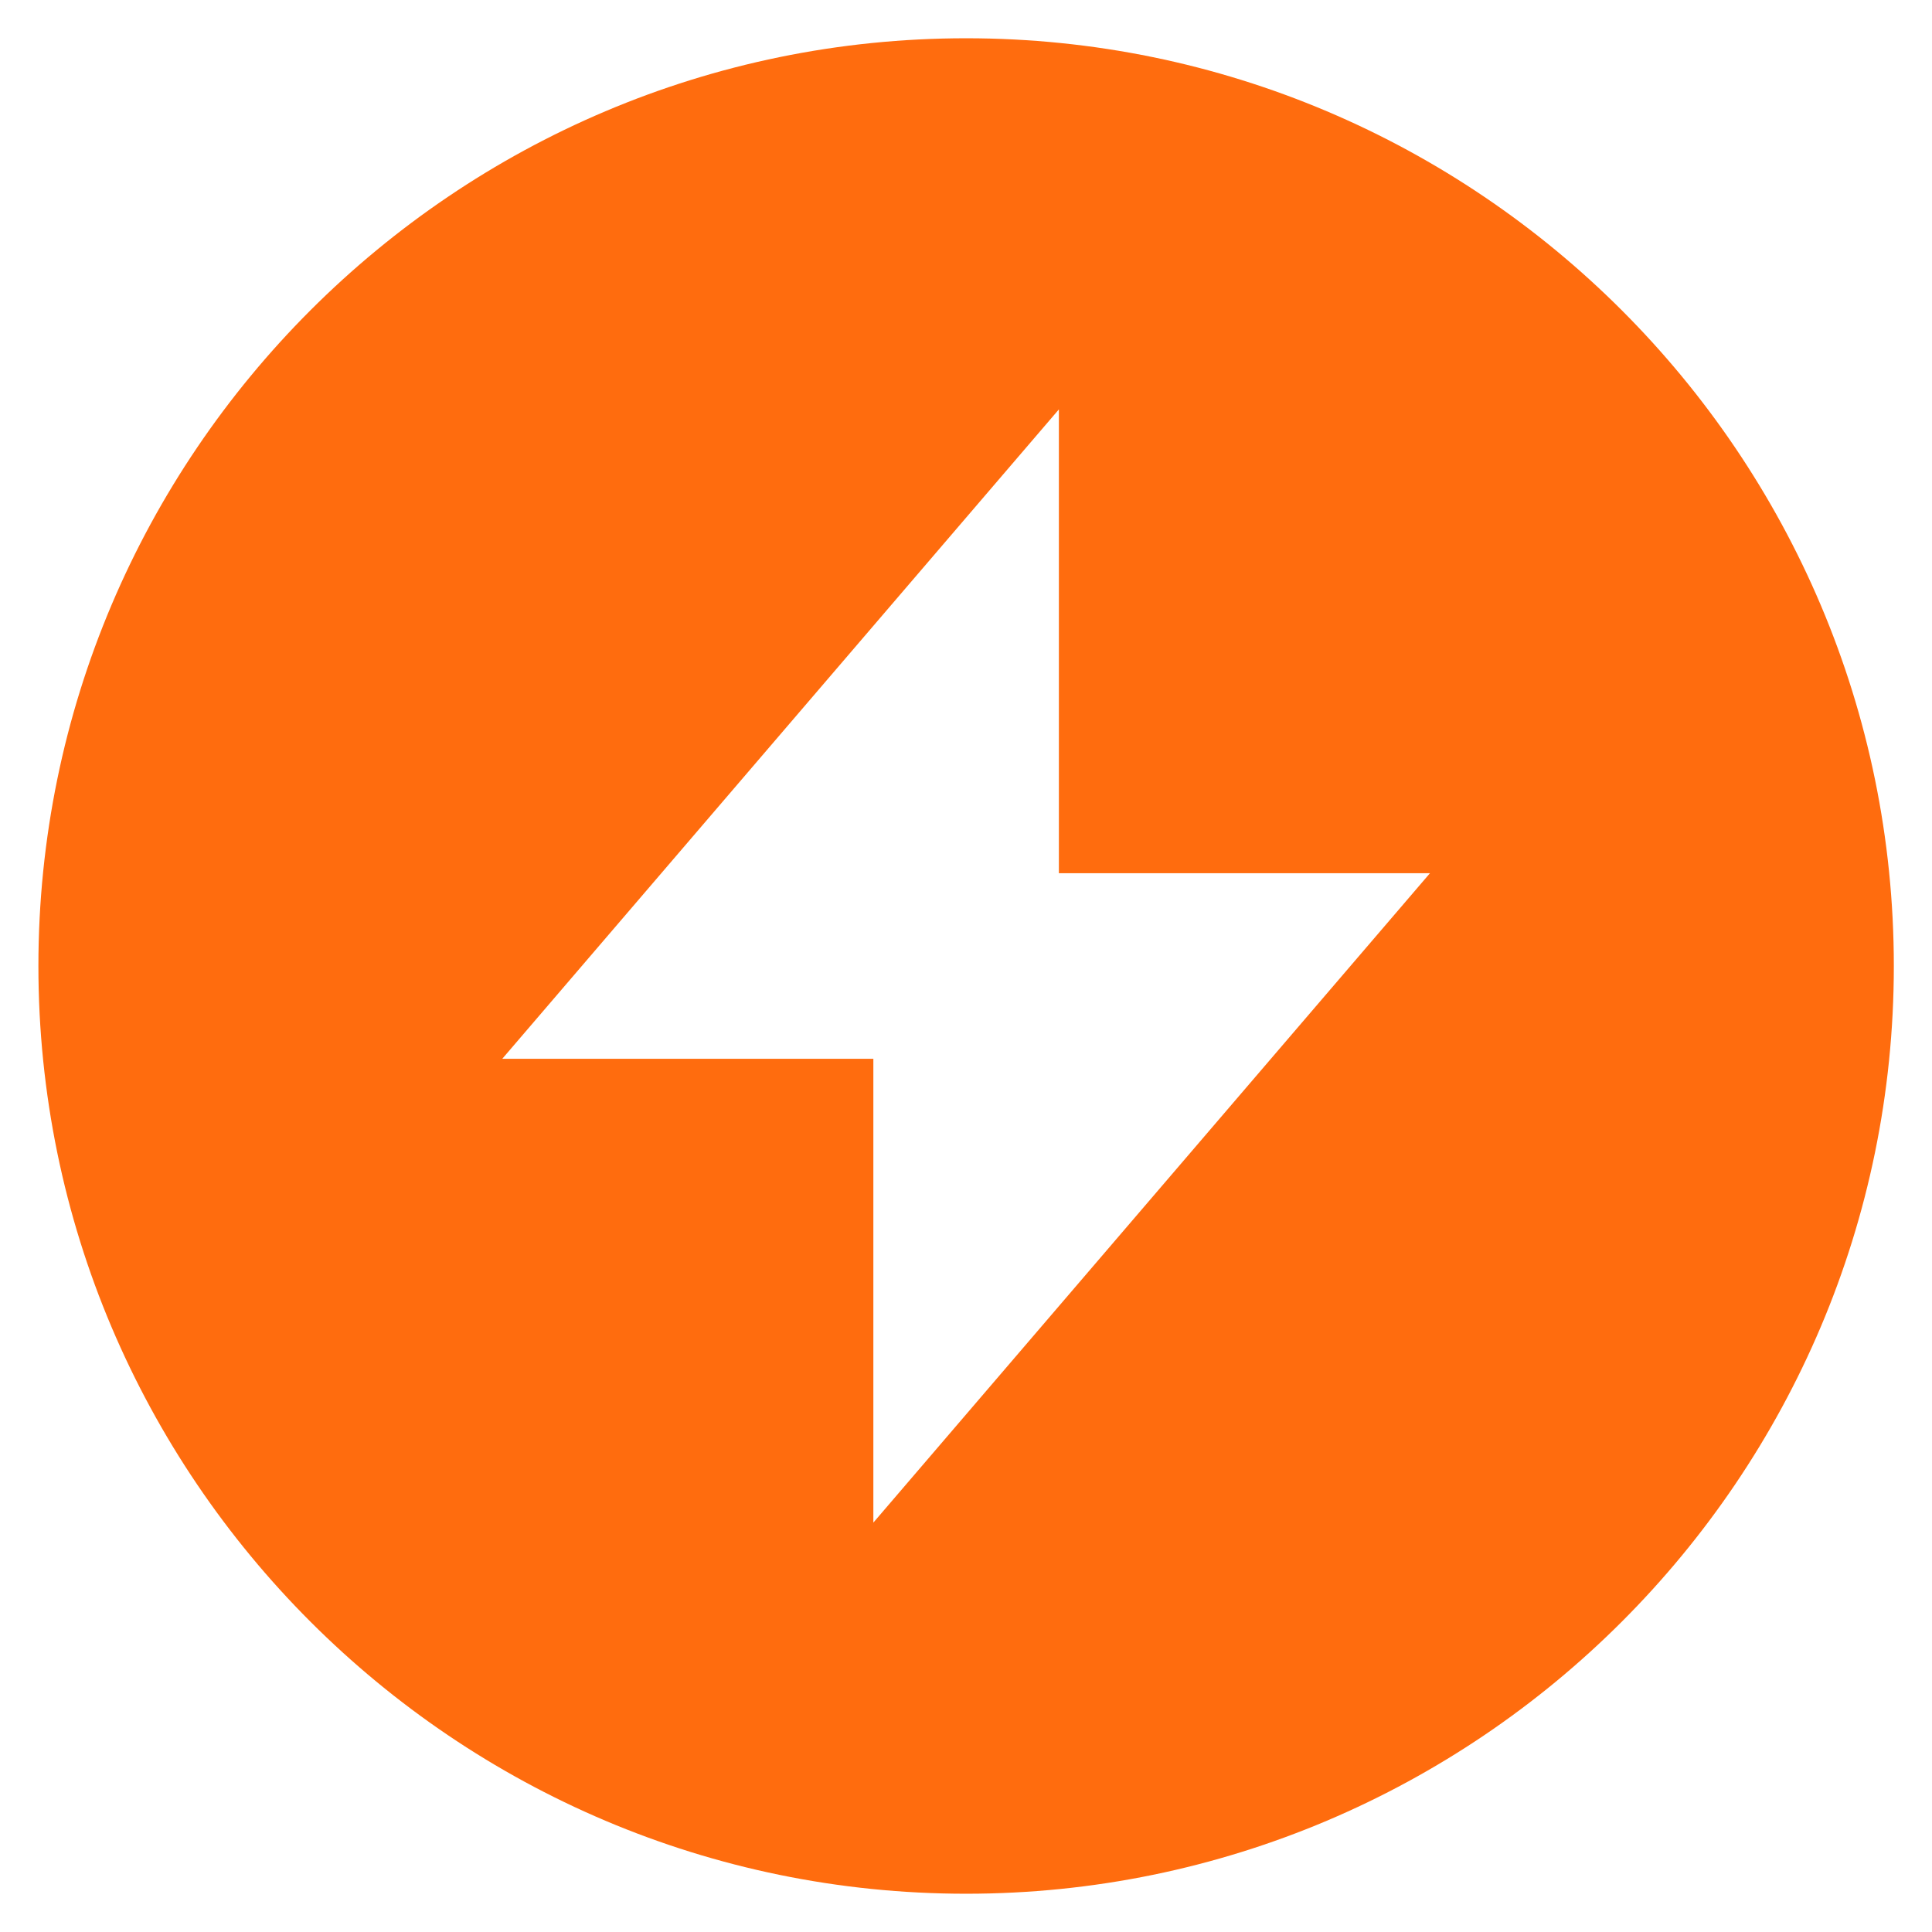 <svg width="41" height="41" viewBox="0 0 41 41" fill="none" xmlns="http://www.w3.org/2000/svg">
<path d="M20.503 0.812C9.647 0.812 0.815 9.644 0.815 20.5C0.815 31.356 9.647 40.188 20.503 40.188C31.358 40.188 40.19 31.356 40.19 20.5C40.19 9.644 31.358 0.812 20.503 0.812ZM18.534 32.312V22.469H10.659L22.471 8.688V18.531H30.346L18.534 32.312Z" fill="#FF6C0E"/>
</svg>
